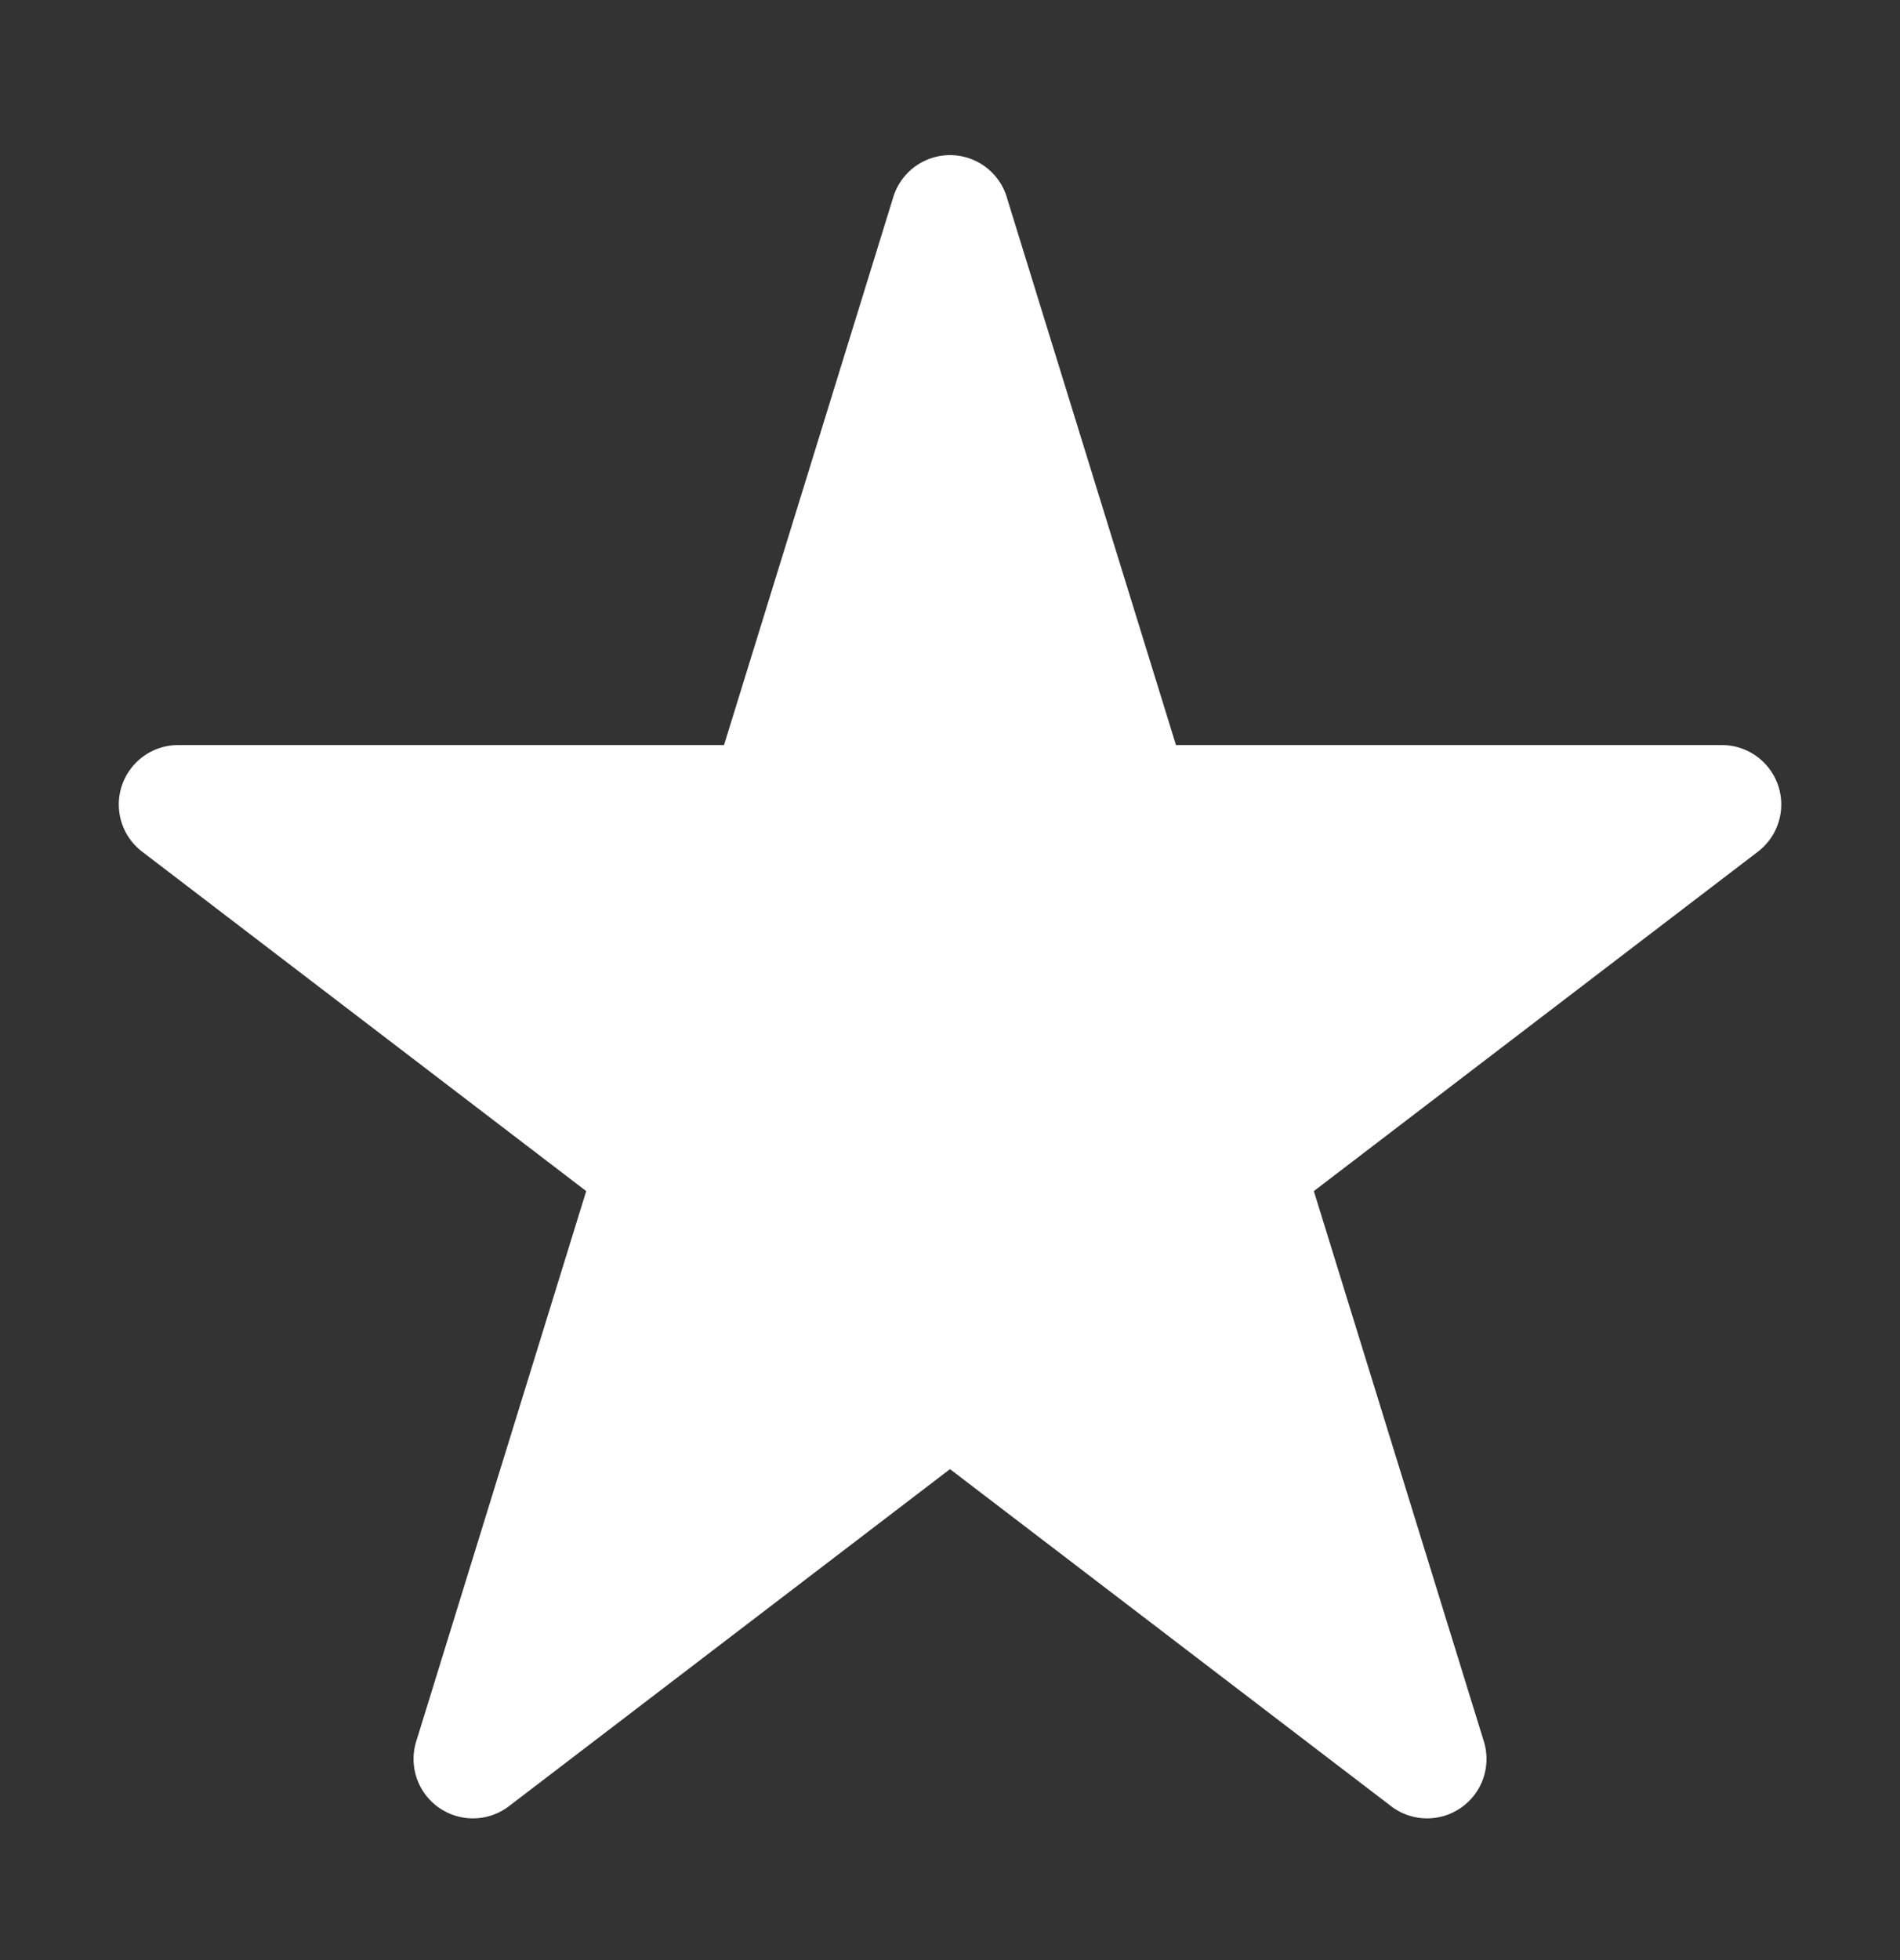 <svg width="32" height="33" fill="none" xmlns="http://www.w3.org/2000/svg"><rect width="100%" height="100%" fill="#333333" stroke="none"/><path d="M16.956 3.317a1 1 0 0 0-1.911 0l-2.851 9.227H3a1 1 0 0 0-.607 1.794l7.48 5.715-2.863 9.265a1 1 0 0 0 1.563 1.09L16 24.734l7.428 5.674a1 1 0 0 0 1.563-1.09l-2.863-9.265 7.48-5.715A1 1 0 0 0 29 12.544h-9.194l-2.851-9.227Z" fill="#fff"/></svg>